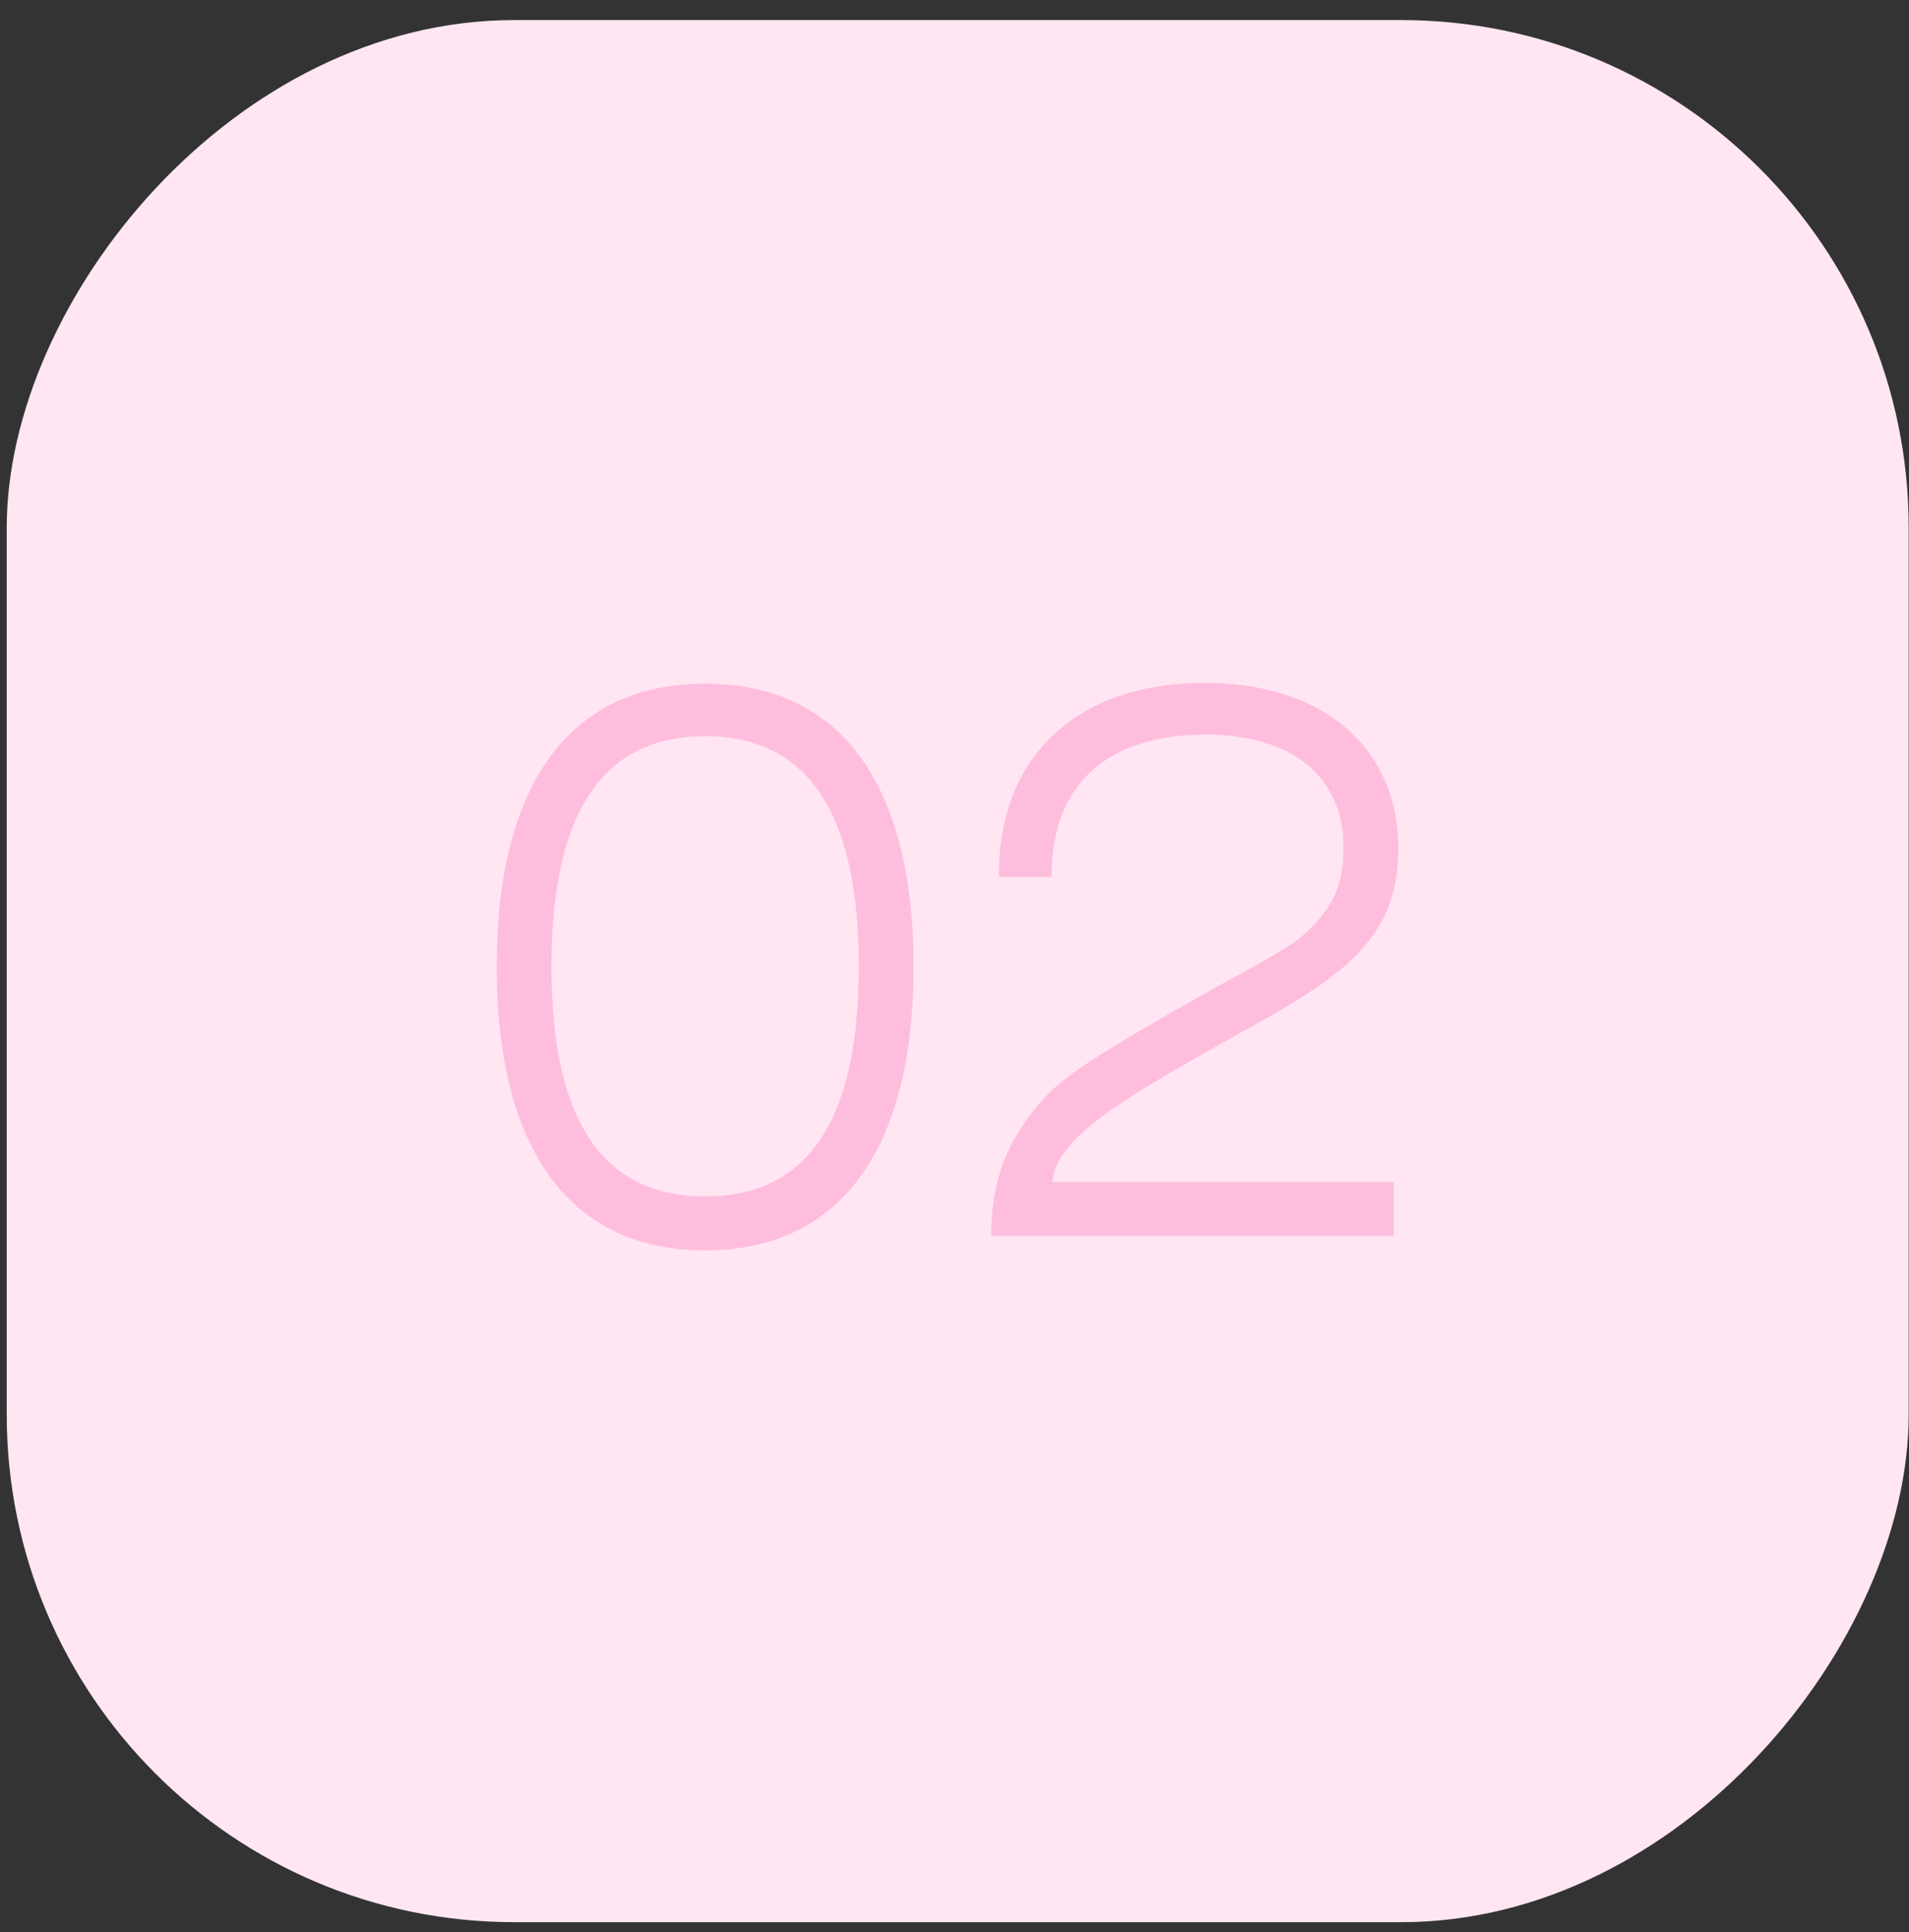 <?xml version="1.0" encoding="UTF-8"?> <svg xmlns="http://www.w3.org/2000/svg" width="82" height="83" viewBox="0 0 82 83" fill="none"><rect x="0" y="0" width="82" height="83" fill="#333333" stroke="none"/> <rect width="81.697" height="81.7" rx="21.801" transform="matrix(1 0 0 -1 0.289 82.562)" fill="#FFE6F2"></rect> <path d="M21.336 41.521C21.336 33.548 24.57 29.366 30.288 29.366C36.006 29.366 39.241 33.548 39.241 41.521C39.241 49.493 36.006 53.708 30.288 53.708C24.57 53.708 21.336 49.493 21.336 41.521ZM23.688 41.521C23.688 48.121 25.877 51.388 30.288 51.388C34.699 51.388 36.888 48.121 36.888 41.521C36.888 34.921 34.699 31.621 30.288 31.621C25.877 31.621 23.688 34.921 23.688 41.521ZM42.585 53.087V52.956C42.585 50.571 43.369 48.741 44.97 47.042C45.95 45.997 48.204 44.69 51.537 42.795C53.726 41.553 55.36 40.769 56.144 40.018C57.32 38.907 57.712 37.926 57.712 36.391C57.712 33.418 55.556 31.555 51.798 31.555C47.518 31.555 45.166 33.712 45.166 37.665H42.911V37.534C42.911 32.47 46.277 29.333 51.733 29.333C56.961 29.333 60.065 32.209 60.065 36.456C60.065 40.475 57.484 42.043 53.105 44.461C48.204 47.206 45.395 48.839 45.199 50.767H59.869V53.087H42.585Z" fill="#FFBDDD"></path> </svg> 